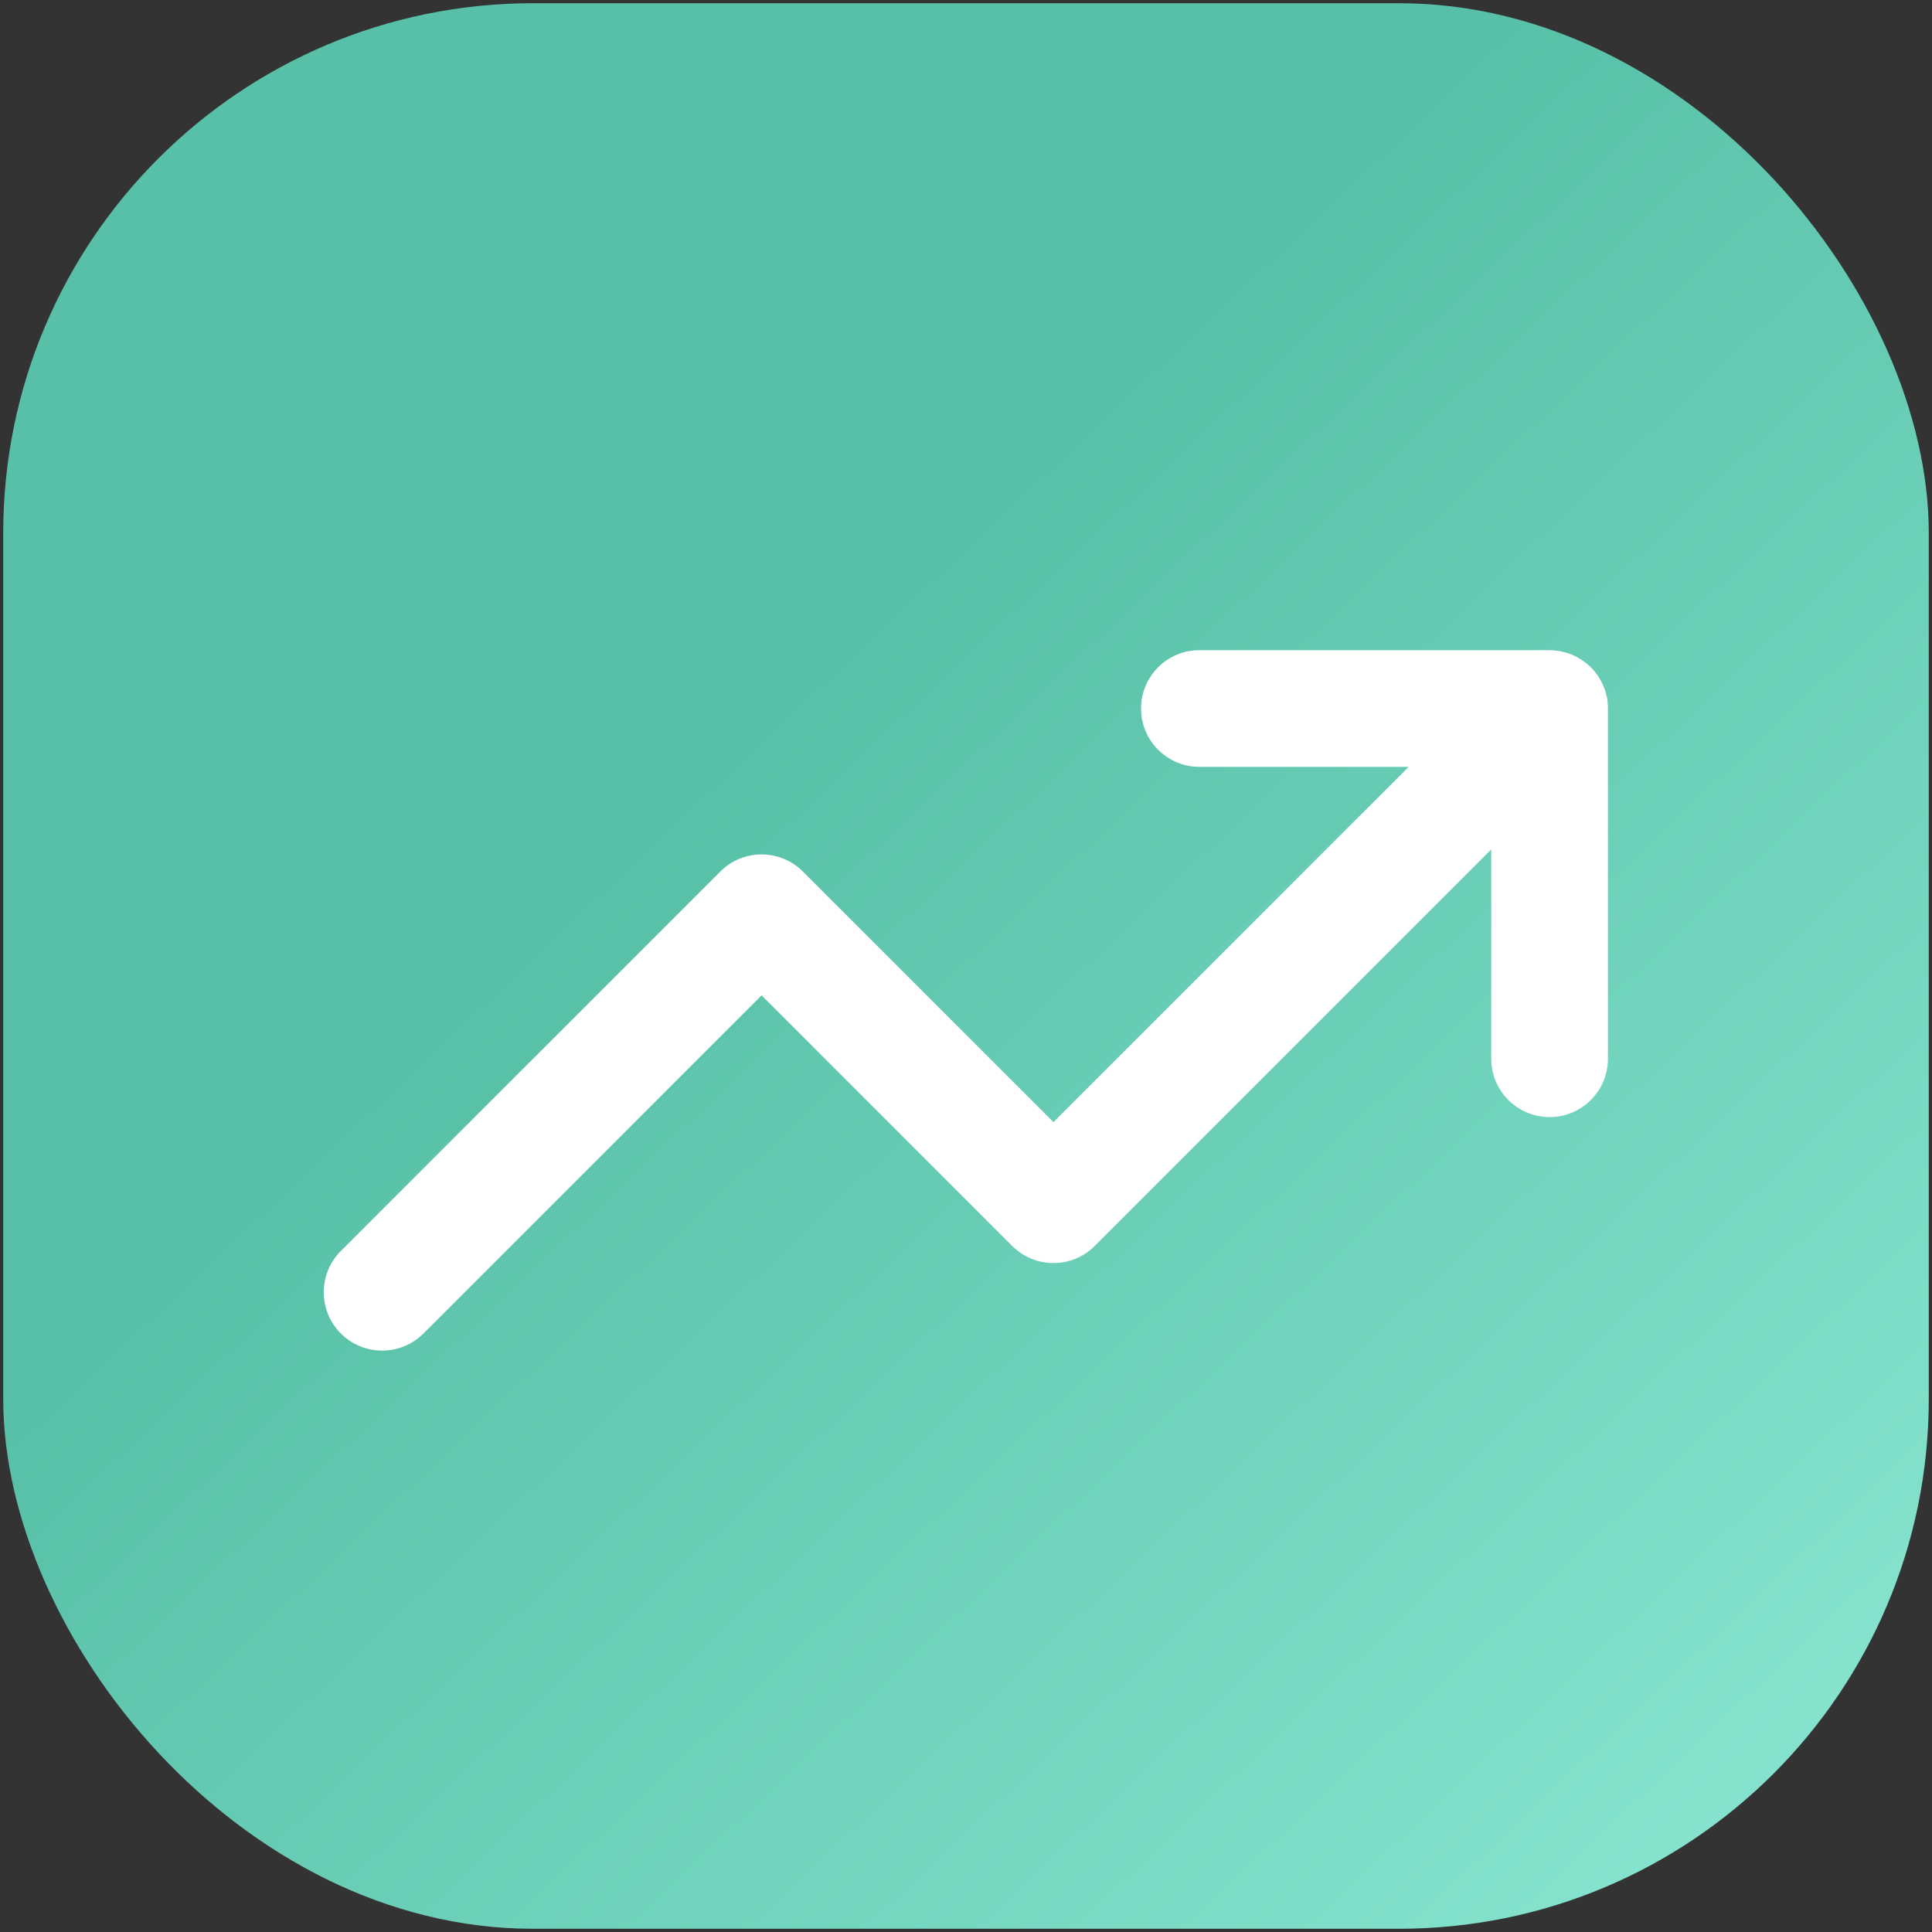 <?xml version="1.0" encoding="UTF-8"?>
<svg id="Layer_1" xmlns="http://www.w3.org/2000/svg" version="1.1" xmlns:xlink="http://www.w3.org/1999/xlink" viewBox="0 0 300 300">
  <rect x="0" y="0" width="300" height="300" fill="#333333" stroke="none"/>
  <!-- Generator: Adobe Illustrator 29.5.0, SVG Export Plug-In . SVG Version: 2.1.0 Build 137)  -->
  <defs>
    <style>
      .st0 {
        fill: #fff;
      }

      .st1 {
        fill: url(#linear-gradient);
      }
    </style>
    <linearGradient id="linear-gradient" x1="401.04" y1="415.69" x2="115.32" y2="113.29" gradientUnits="userSpaceOnUse">
      <stop offset="0" stop-color="#aaffed"/>
      <stop offset="1" stop-color="#58c0a8"/>
    </linearGradient>
  </defs>
  <rect class="st1" x=".5" y=".5" width="299" height="299" rx="82.27" ry="82.27"/>
  <path class="st0" d="M249.66,109.16c-.01-.13-.04-.25-.05-.37-.02-.17-.04-.34-.08-.5-.03-.15-.07-.29-.11-.43-.04-.14-.07-.29-.11-.43-.04-.14-.1-.28-.15-.42-.05-.14-.1-.28-.15-.42-.05-.13-.12-.25-.18-.38-.07-.14-.13-.28-.2-.42-.07-.12-.14-.24-.21-.36-.08-.14-.16-.27-.25-.41-.09-.13-.18-.25-.28-.38-.08-.11-.16-.23-.25-.34-.18-.22-.37-.43-.57-.63-.01-.01-.02-.02-.03-.04s-.03-.02-.04-.03c-.2-.2-.41-.39-.63-.57-.11-.09-.23-.17-.35-.26-.12-.09-.24-.18-.37-.27-.13-.09-.27-.17-.41-.25-.12-.07-.23-.14-.35-.21-.14-.08-.28-.14-.43-.21-.12-.06-.25-.12-.37-.17-.14-.06-.28-.1-.42-.16-.14-.05-.27-.1-.41-.14-.14-.04-.29-.07-.43-.11-.14-.04-.28-.08-.43-.11-.17-.03-.34-.05-.51-.08-.12-.02-.25-.04-.37-.05-.3-.03-.6-.05-.9-.05h-54.38c-5.01,0-9.06,4.06-9.06,9.06s4.06,9.06,9.06,9.06h32.5l-55.16,55.16-38.91-38.91c-3.54-3.54-9.28-3.54-12.82,0l-58.92,58.92c-3.54,3.54-3.54,9.28,0,12.82,1.77,1.77,4.09,2.65,6.41,2.65s4.64-.89,6.41-2.65l52.51-52.51,38.91,38.91c3.54,3.54,9.28,3.54,12.82,0l61.57-61.57v32.5c0,5.01,4.06,9.06,9.06,9.06s9.06-4.06,9.06-9.06v-54.38c0-.3-.02-.6-.05-.9Z"/>
</svg>
